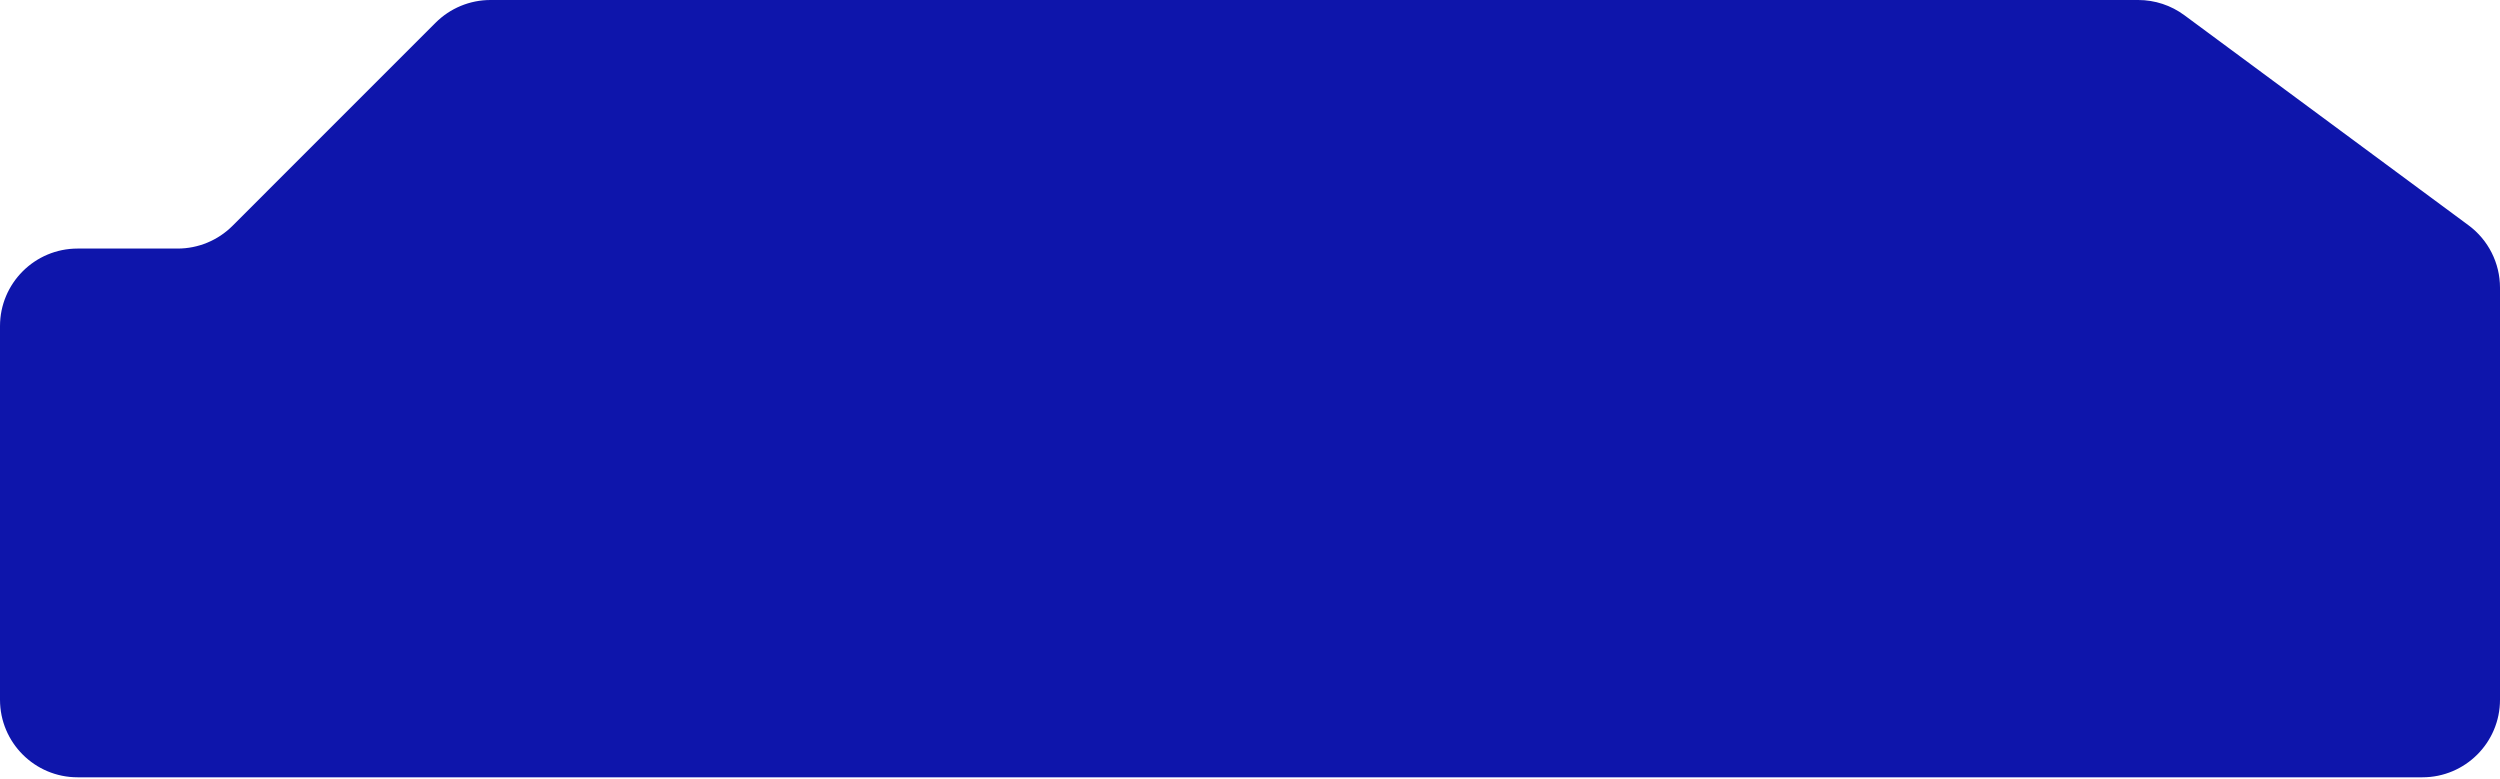 <?xml version="1.0" encoding="UTF-8"?> <svg xmlns="http://www.w3.org/2000/svg" width="870" height="271" viewBox="0 0 870 271" fill="none"><path d="M0 243.5V113.5C0 98.588 12.088 86.5 27 86.5H61.816C68.977 86.5 75.845 83.655 80.908 78.592L151.592 7.908C156.655 2.845 163.523 0 170.684 0H744.103C749.882 0 755.508 1.854 760.154 5.289L859.051 78.405C865.937 83.496 870 91.552 870 100.116V243.5C870 258.412 857.912 270.5 843 270.5H27C12.088 270.5 0 258.412 0 243.5Z" fill="#0E15AB"></path></svg> 